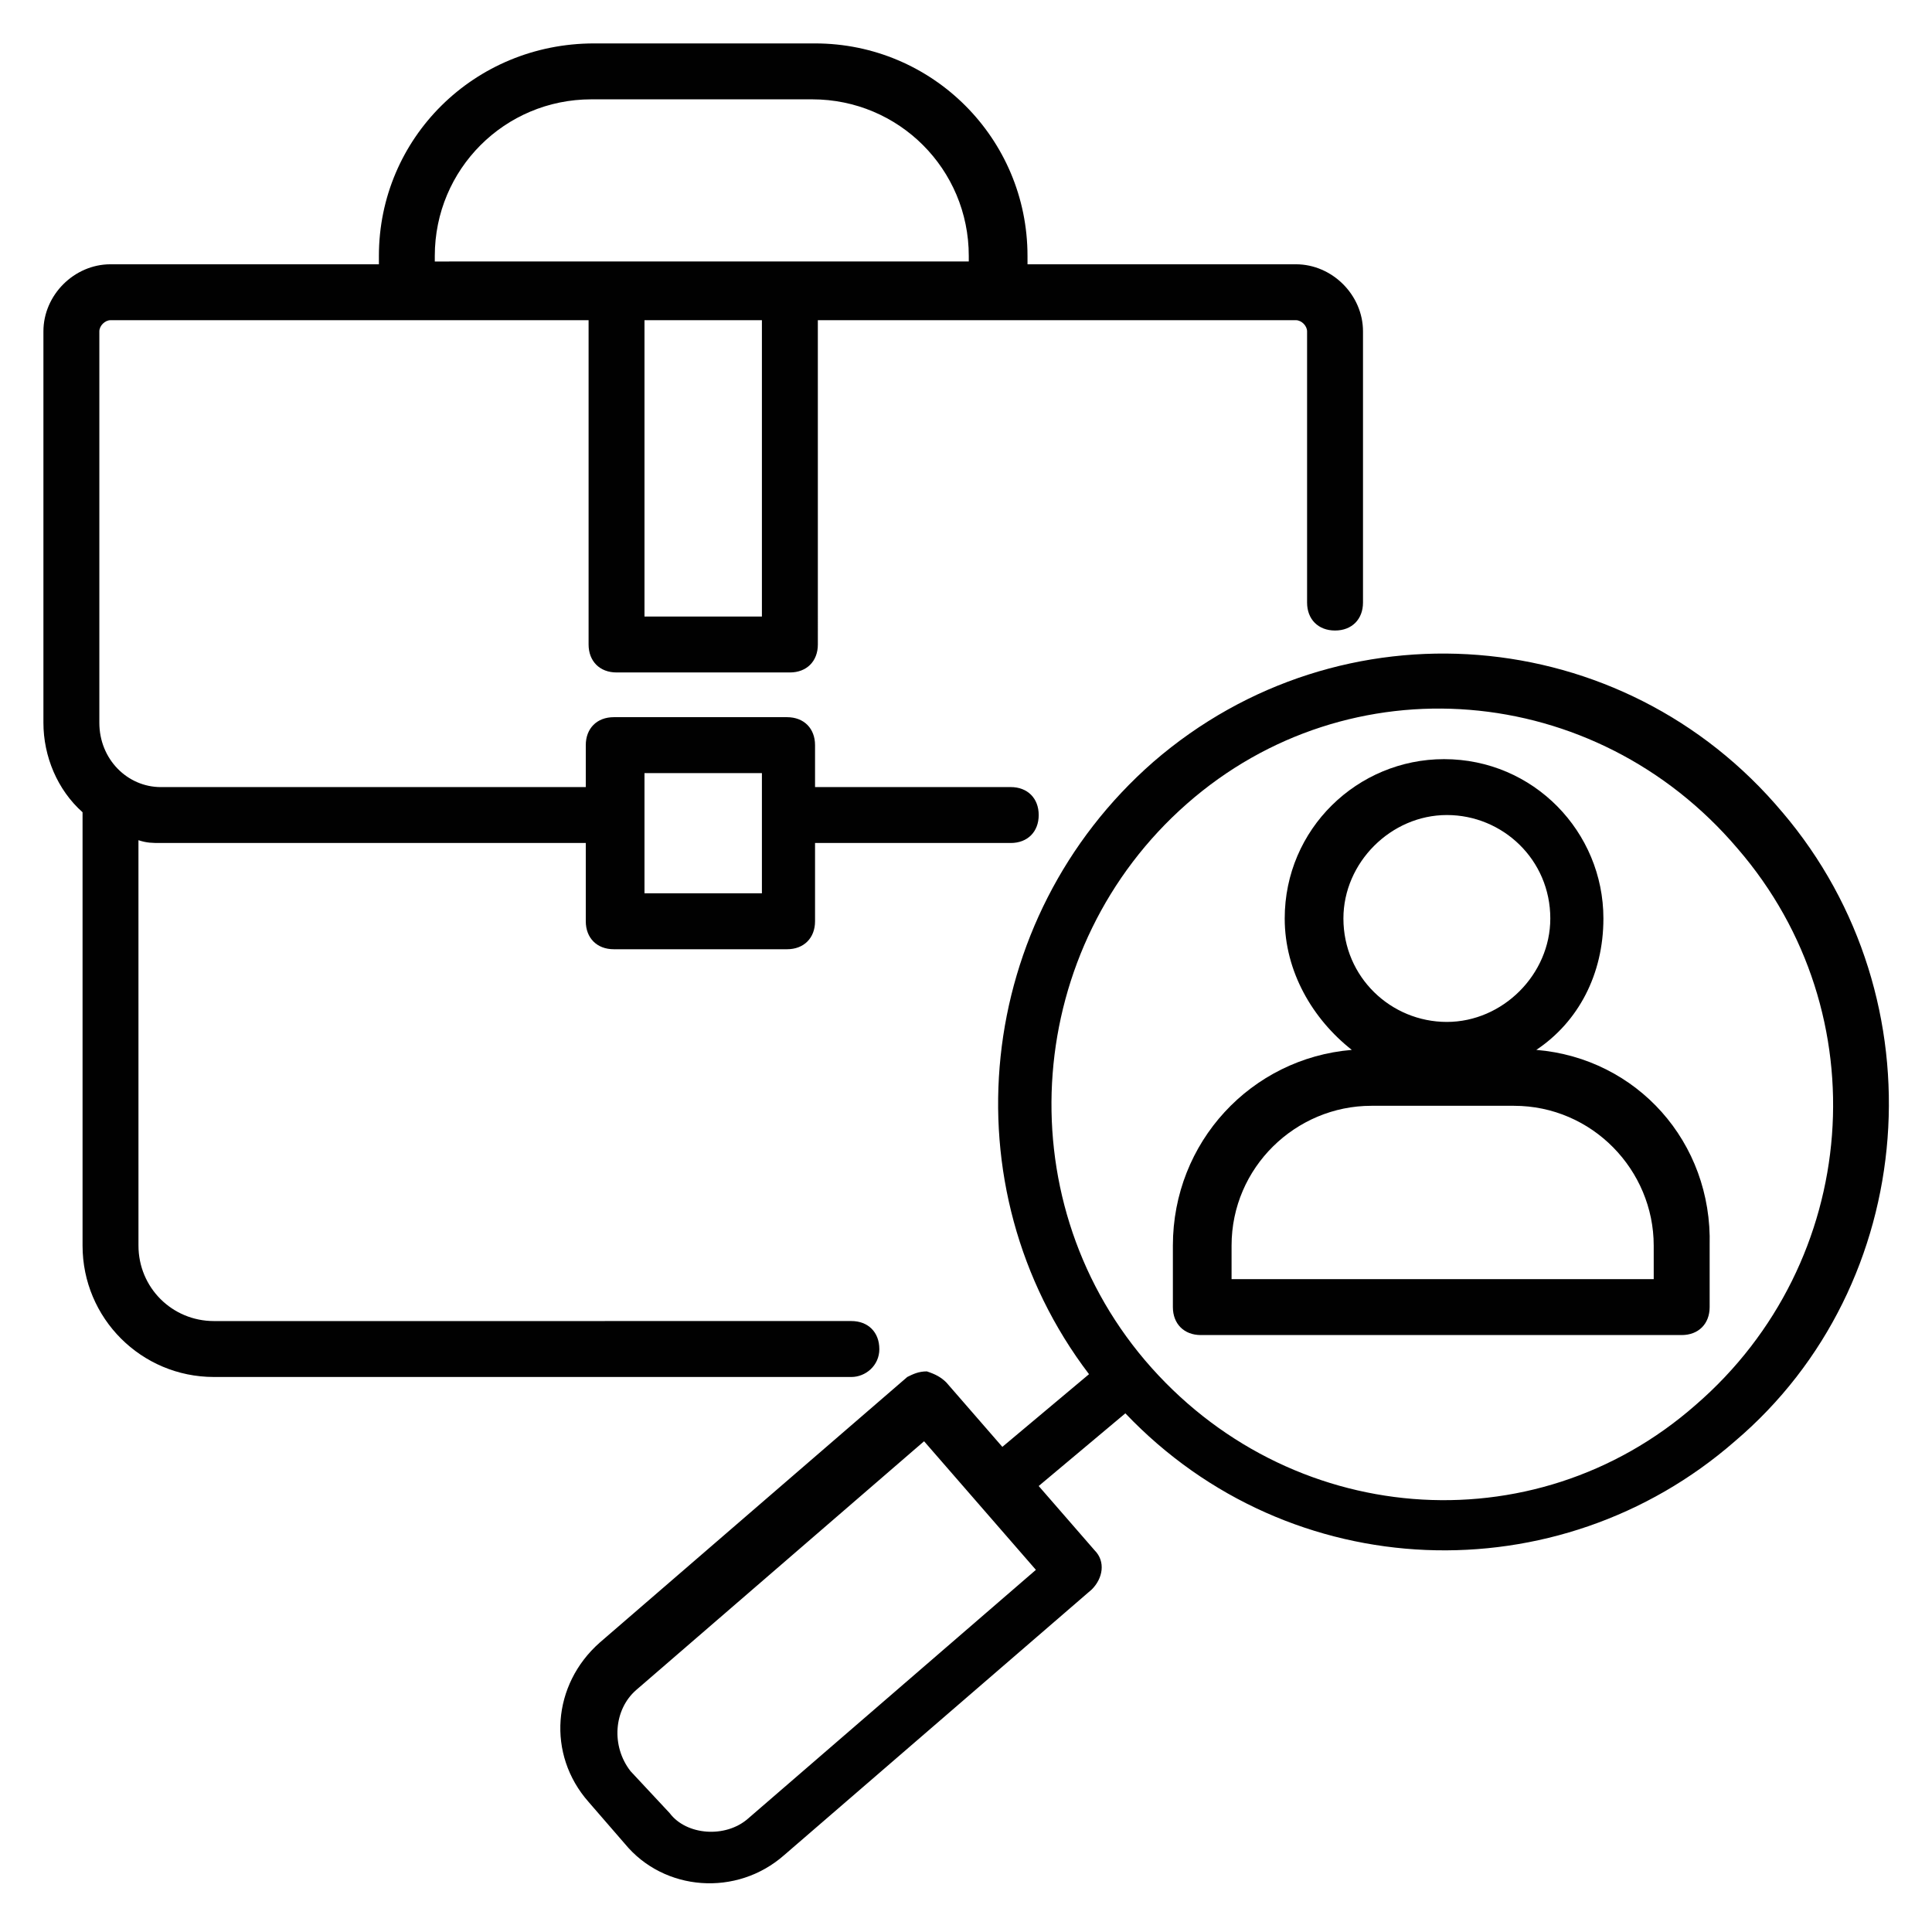 <?xml version="1.0" encoding="UTF-8"?>
<!-- Uploaded to: ICON Repo, www.svgrepo.com, Generator: ICON Repo Mixer Tools -->
<svg width="800px" height="800px" version="1.1" viewBox="144 144 512 512" xmlns="http://www.w3.org/2000/svg">
 <g fill="#010101">
  <path d="m616.34 359.25c-42.23-50.383-117.06-56.309-166.7-13.336-47.418 41.488-54.828 112.62-17.039 162.26l-22.969 19.262-14.816-17.039c-1.48-1.48-2.965-2.223-5.188-2.965-2.223 0-3.703 0.742-5.188 1.48l-81.5 70.387c-12.594 11.113-14.078 29.637-2.965 42.23l9.633 11.113c10.371 12.594 29.637 14.078 42.23 2.965l81.5-70.387c2.965-2.965 3.703-7.41 0.742-10.371l-14.816-17.039 22.969-19.262c43.711 45.938 114.84 48.16 161.52 7.41 48.898-41.496 54.824-117.07 12.594-166.71zm-274.13 266.72c-5.926 5.188-16.301 4.445-20.746-1.48l-10.371-11.117c-5.188-6.668-4.445-16.301 1.48-21.484l76.316-65.941 29.633 34.078zm251.16-109.65c-42.973 37.785-108.17 32.598-145.96-11.855-37.043-43.711-31.859-109.65 11.113-147.44s108.17-32.598 145.96 11.855c37.789 43.711 32.602 109.65-11.113 147.44z"/>
  <path d="m551.14 422.23c11.113-7.41 17.781-20.004 17.781-34.82 0-22.969-18.523-42.23-42.23-42.23-22.969 0-42.23 18.523-42.23 42.23 0 14.078 7.41 26.672 17.781 34.82-26.672 2.223-47.418 24.449-47.418 51.863v16.301c0 4.445 2.965 7.41 7.41 7.41h127.43c4.445 0 7.41-2.965 7.41-7.41v-16.301c0.738-27.414-19.266-49.641-45.938-51.863zm-23.707-62.238c14.816 0 27.414 11.855 27.414 27.414 0 14.816-12.594 27.414-27.414 27.414-14.816 0-27.414-11.855-27.414-27.414 0-14.816 12.594-27.414 27.414-27.414zm55.566 122.99h-112.62v-8.891c0-20.746 17.039-37.043 37.043-37.043h37.785c20.746 0 37.043 17.039 37.043 37.043l0.004 8.891z"/>
  <path d="m377.03 501.5c0-4.445-2.965-7.41-7.41-7.41l-168.92 0.004c-11.113 0-20.004-8.891-20.004-20.004l-0.004-107.43c2.223 0.742 3.703 0.742 5.926 0.742h112.62v20.746c0 4.445 2.965 7.41 7.41 7.41h45.938c4.445 0 7.41-2.965 7.41-7.41v-20.746h51.863c4.445 0 7.41-2.965 7.41-7.41 0-4.445-2.965-7.41-7.41-7.41h-51.863v-11.113c0-4.445-2.965-7.41-7.41-7.41h-45.938c-4.445 0-7.41 2.965-7.41 7.41v11.113l-112.61 0.004c-8.891 0-16.301-7.41-16.301-17.039v-103.73c0-1.48 1.48-2.965 2.965-2.965h126.69v85.945c0 4.445 2.965 7.41 7.41 7.41h45.938c4.445 0 7.41-2.965 7.41-7.41l-0.004-85.945h126.69c1.48 0 2.965 1.48 2.965 2.965v71.867c0 4.445 2.965 7.41 7.41 7.41s7.41-2.965 7.41-7.41v-71.867c0-9.633-8.148-17.781-17.781-17.781h-71.125l-0.004-2.223c0-31.117-25.191-56.309-56.309-56.309h-58.531c-31.855 0-57.047 25.188-57.047 56.309v2.223h-71.125c-9.633 0-17.781 8.148-17.781 17.781v103.73c0 8.891 3.703 17.781 10.371 23.707v114.84c0 19.262 15.559 34.82 34.82 34.82h168.93c3.707 0 7.41-2.965 7.41-7.41zm-62.234-152.62h31.117v31.859h-31.117zm31.117-41.488h-31.117v-78.535h31.117zm-86.688-95.574c0-22.969 18.523-41.492 41.492-41.492h58.531c22.969 0 41.488 18.523 41.488 41.488v1.48l-141.51 0.004z"/>
 </g>
</svg>